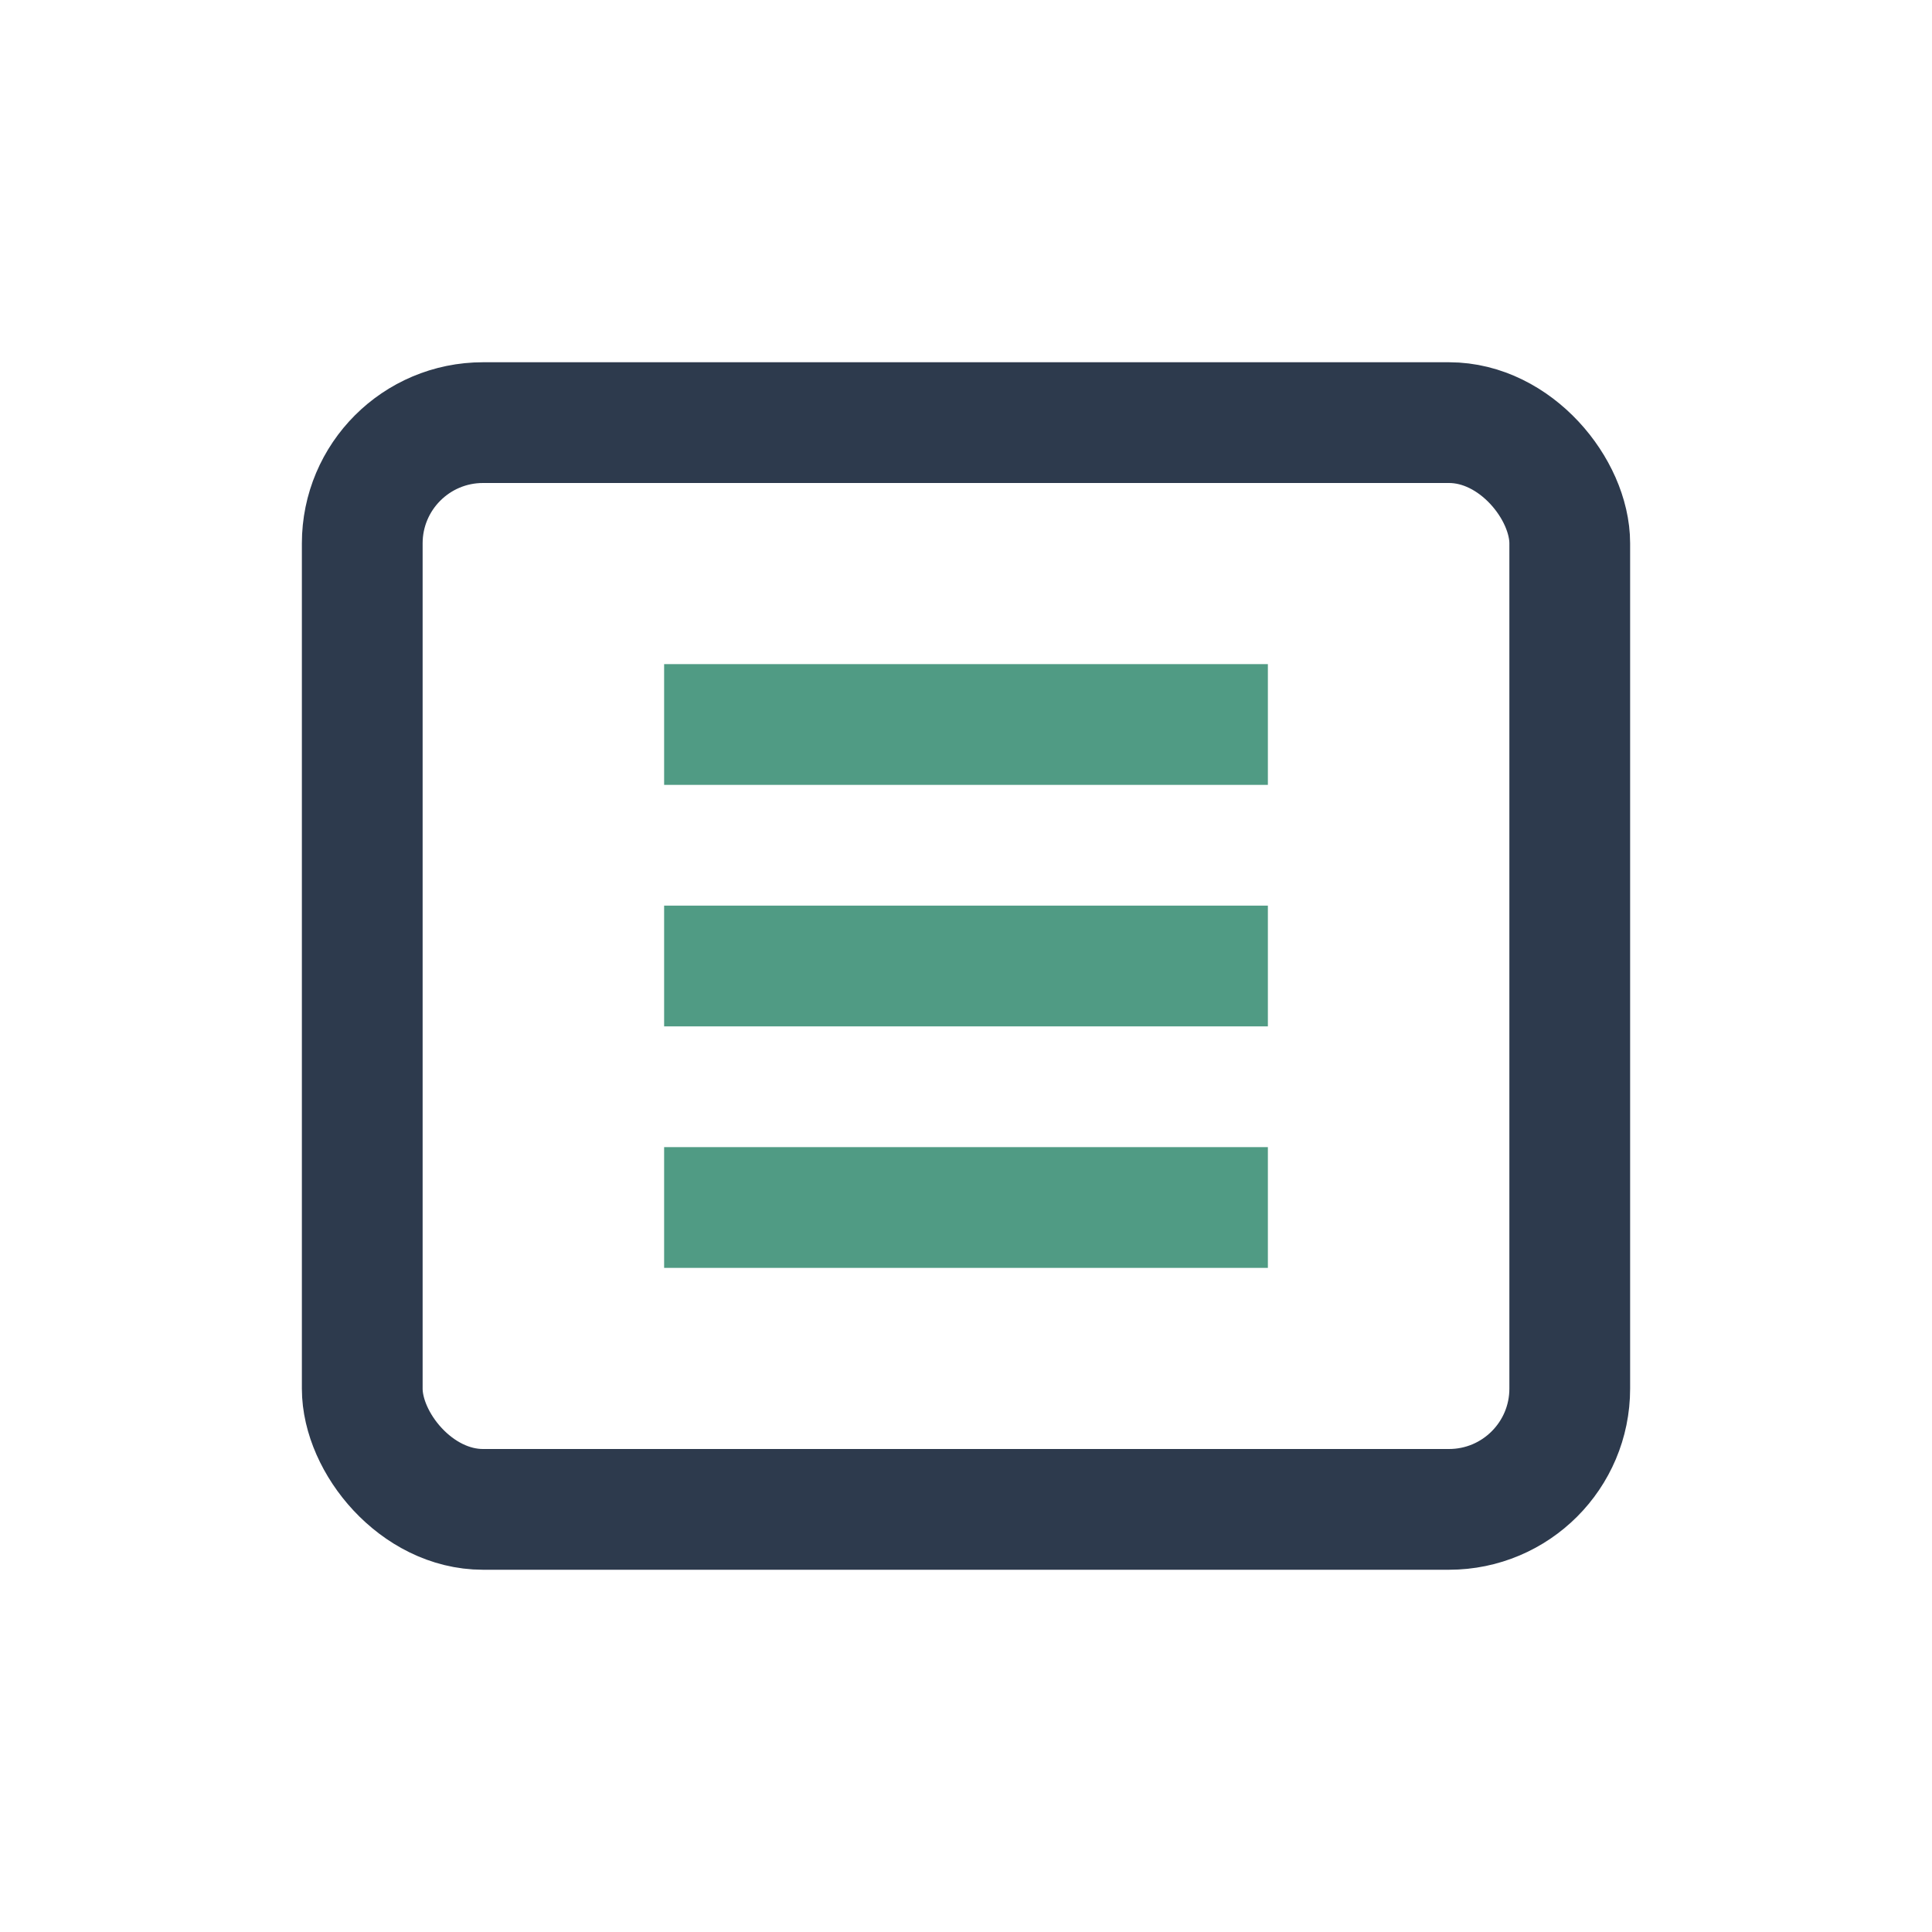 <?xml version="1.0" encoding="UTF-8"?>
<svg xmlns="http://www.w3.org/2000/svg" width="32" height="32" viewBox="0 0 32 32"><rect x="6" y="7" width="20" height="18" rx="2" fill="none" stroke="#2D3A4D" stroke-width="2"/><path d="M11 12h10M11 16h10M11 20h10" stroke="#509B84" stroke-width="2"/></svg>